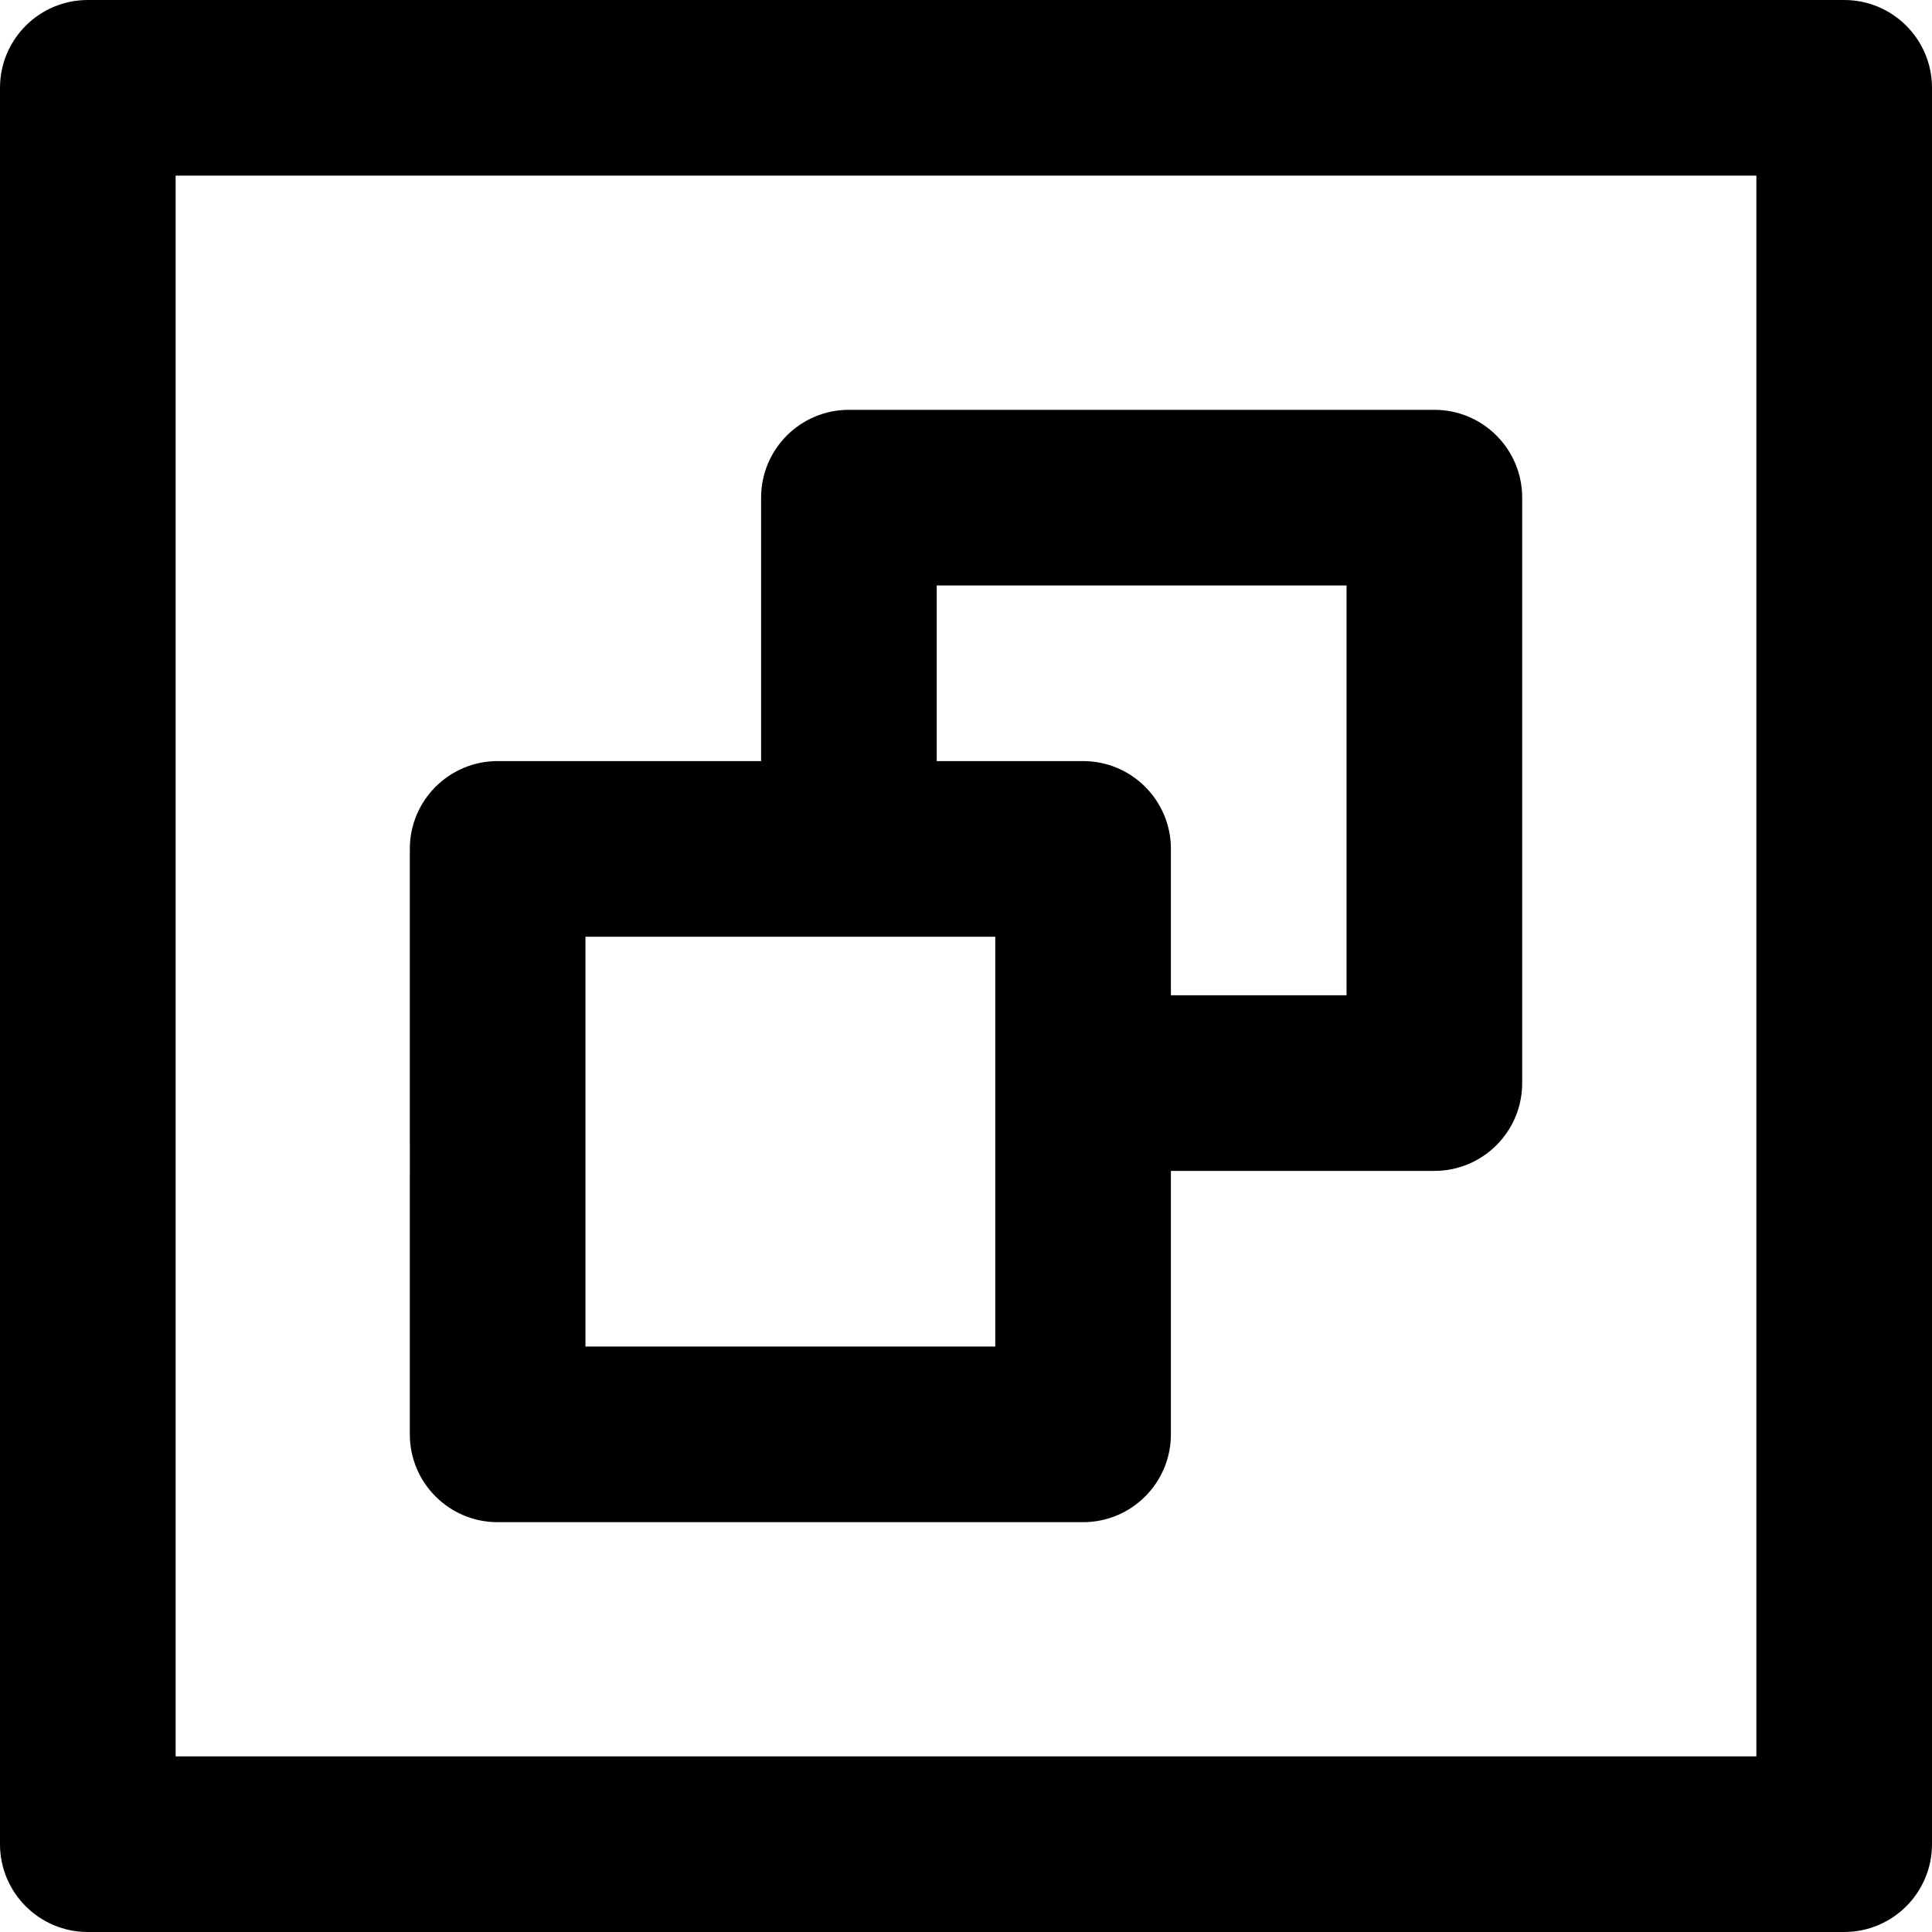 <?xml version="1.0" encoding="iso-8859-1"?>
<!-- Uploaded to: SVG Repo, www.svgrepo.com, Generator: SVG Repo Mixer Tools -->
<!DOCTYPE svg PUBLIC "-//W3C//DTD SVG 1.1//EN" "http://www.w3.org/Graphics/SVG/1.1/DTD/svg11.dtd">
<svg fill="#000000" height="800px" width="800px" version="1.1" id="Capa_1" xmlns="http://www.w3.org/2000/svg" xmlns:xlink="http://www.w3.org/1999/xlink" 
	 viewBox="0 0 330 330" xml:space="preserve">
<g>
	<path d="M315,0H15C6.716,0,0,6.716,0,15v300c0,8.284,6.716,15,15,15h300c8.284,0,15-6.716,15-15V15C330,6.716,323.284,0,315,0z
		 M300,300H30V30h270V300z"/>
	<path d="M85,260h99.999c8.284,0,15-6.716,15-15v-45H245c8.284,0,15-6.716,15-15V85c0-8.284-6.716-15-15-15h-99.999
		c-8.284,0-15,6.716-15,15v44.999H85c-8.284,0-15,6.716-15,15V245C70,253.284,76.716,260,85,260z M160.001,100H230v70h-30.001
		v-25.001c0-8.284-6.716-15-15-15h-24.998V100z M100,159.999h69.999V230H100V159.999z"/>
</g>
</svg>